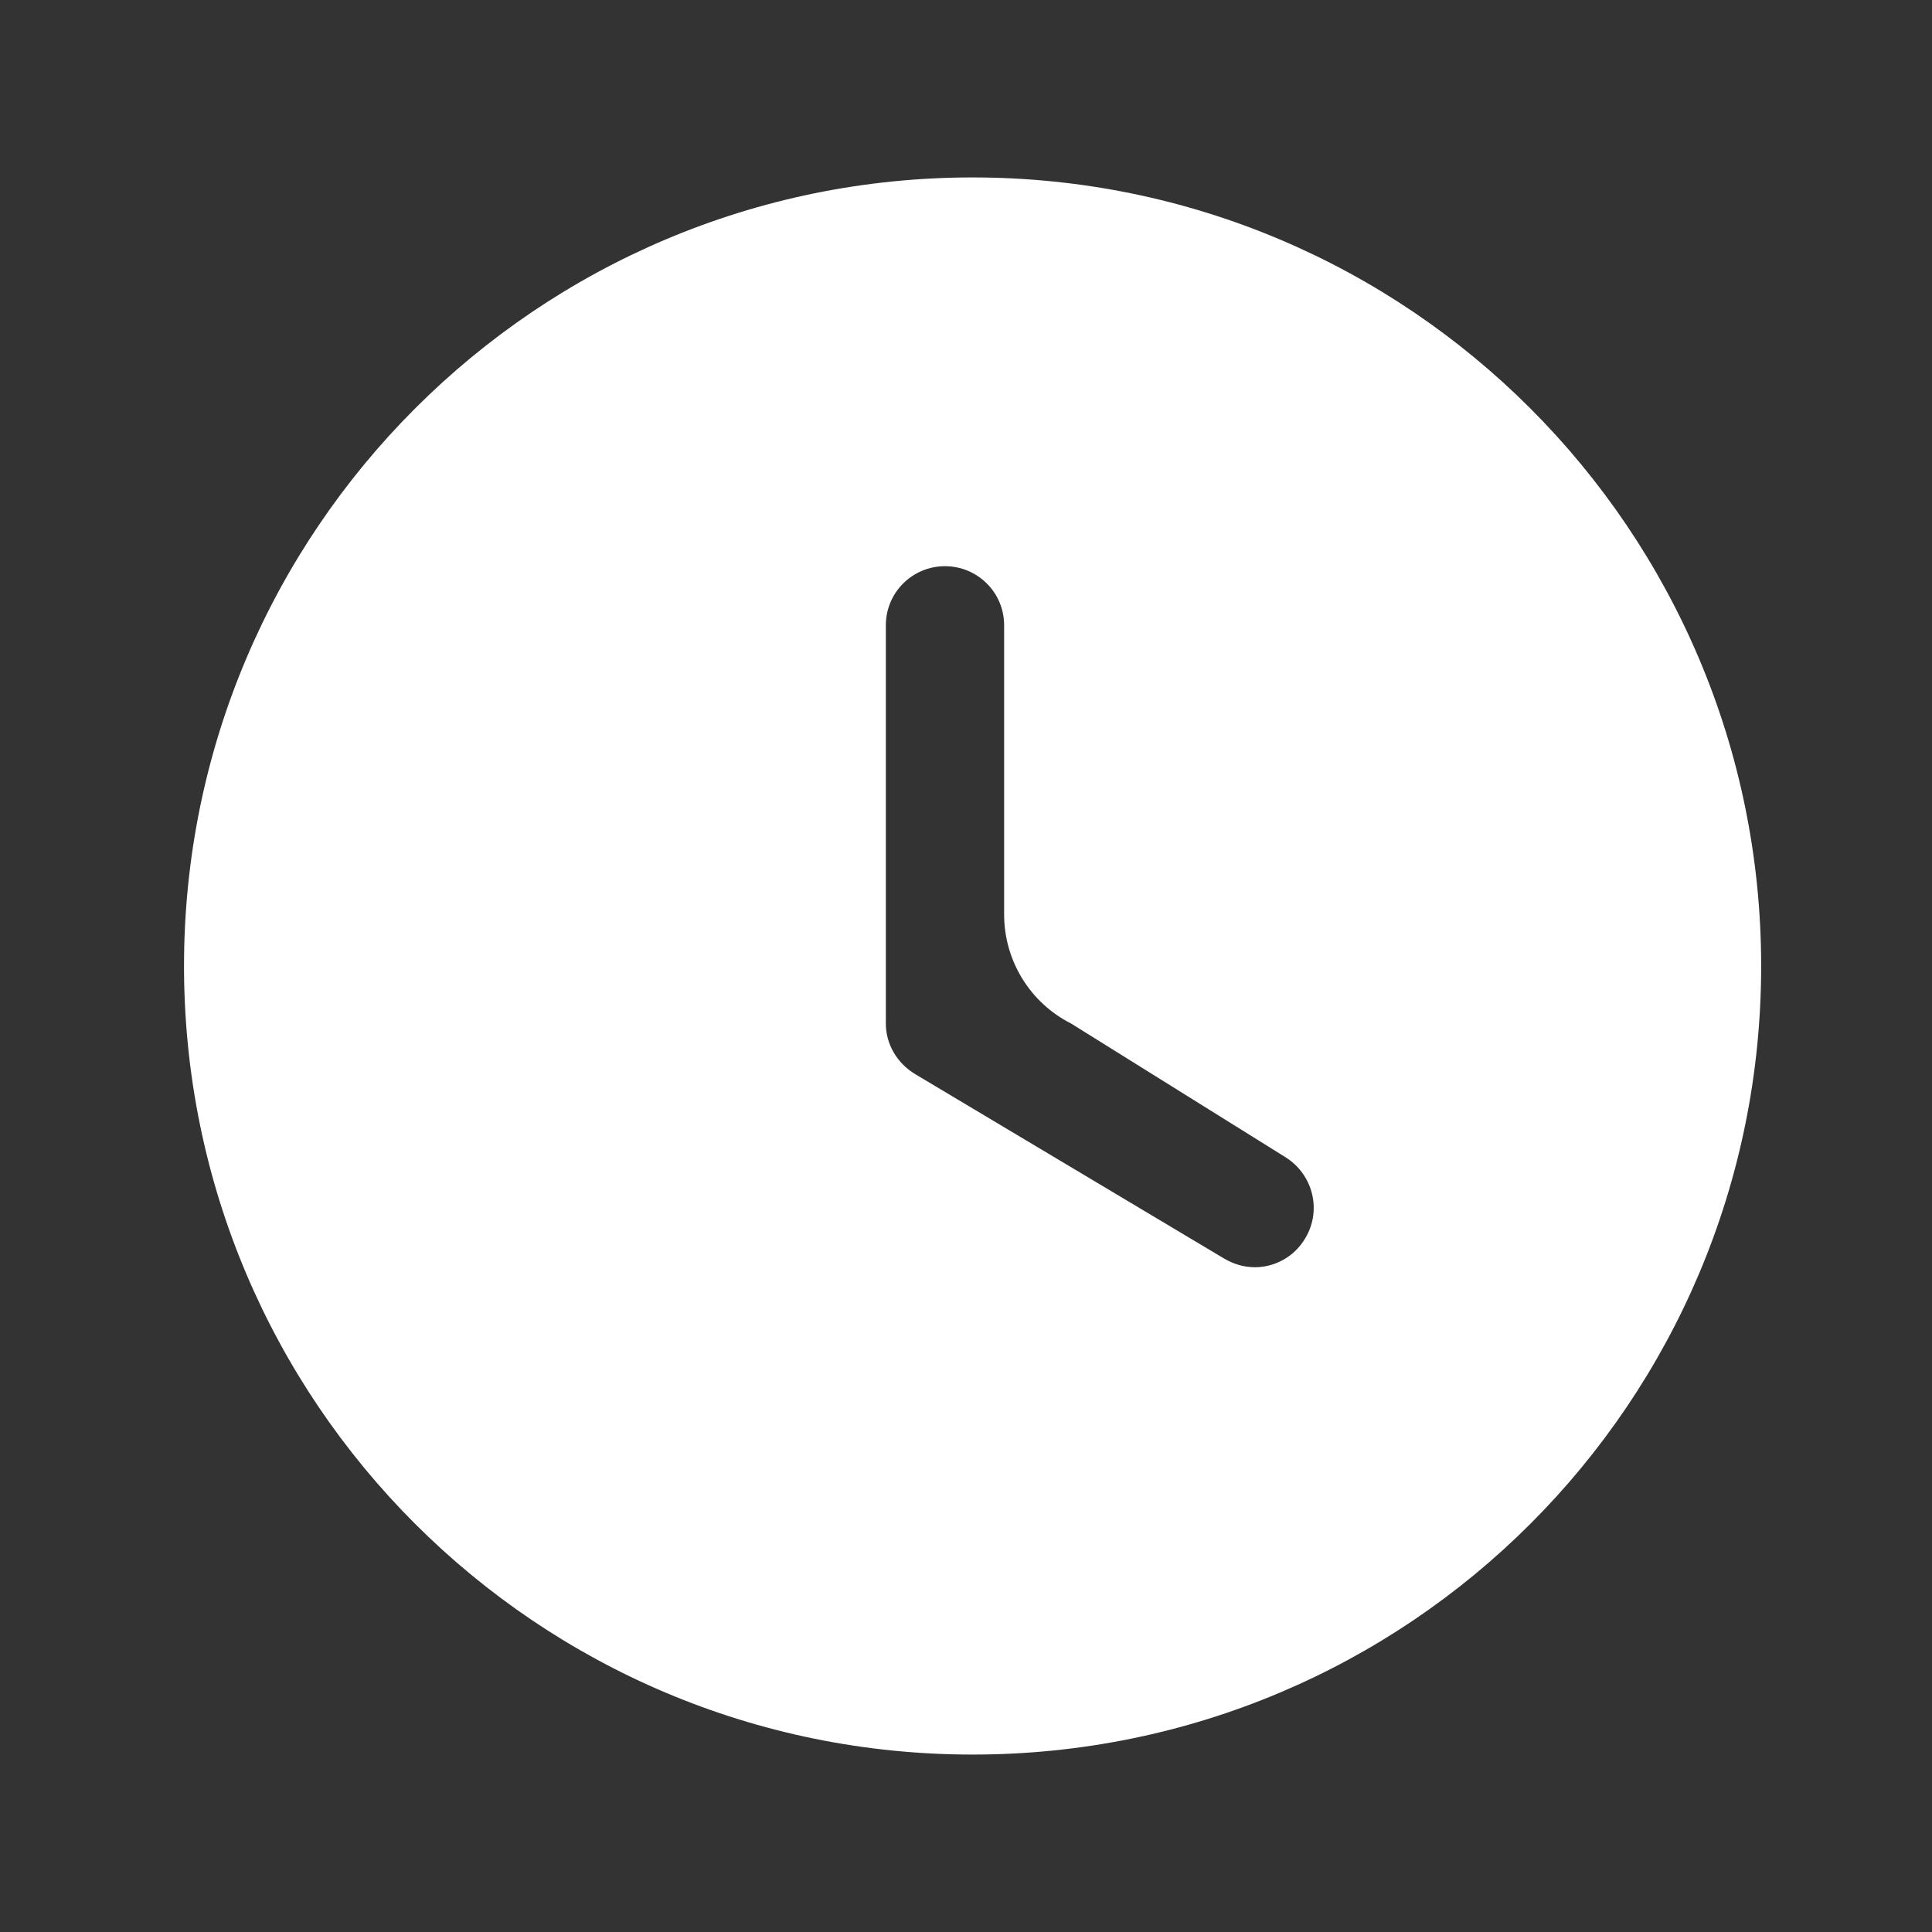 <svg width="49" height="49" viewBox="0 0 49 49" fill="none" xmlns="http://www.w3.org/2000/svg">
<rect x="0" y="0" width="49" height="49" fill="#333333" stroke="none"/>
<path d="M24.667 4.5C35.727 4.5 44.667 13.46 44.667 24.5C44.667 35.56 35.727 44.5 24.667 44.5C13.627 44.5 4.667 35.56 4.667 24.5C4.667 13.46 13.627 4.5 24.667 4.5ZM23.967 14.36C23.147 14.36 22.467 15.02 22.467 15.86V25.96C22.467 26.48 22.747 26.96 23.207 27.24L31.047 31.92C31.287 32.06 31.547 32.14 31.827 32.14C32.327 32.14 32.827 31.88 33.107 31.4C33.527 30.7 33.307 29.78 32.587 29.34L27.167 25.96C26.124 25.433 25.467 24.363 25.467 23.195V23V15.86C25.467 15.02 24.787 14.36 23.967 14.36Z" fill="white"/>
</svg>
